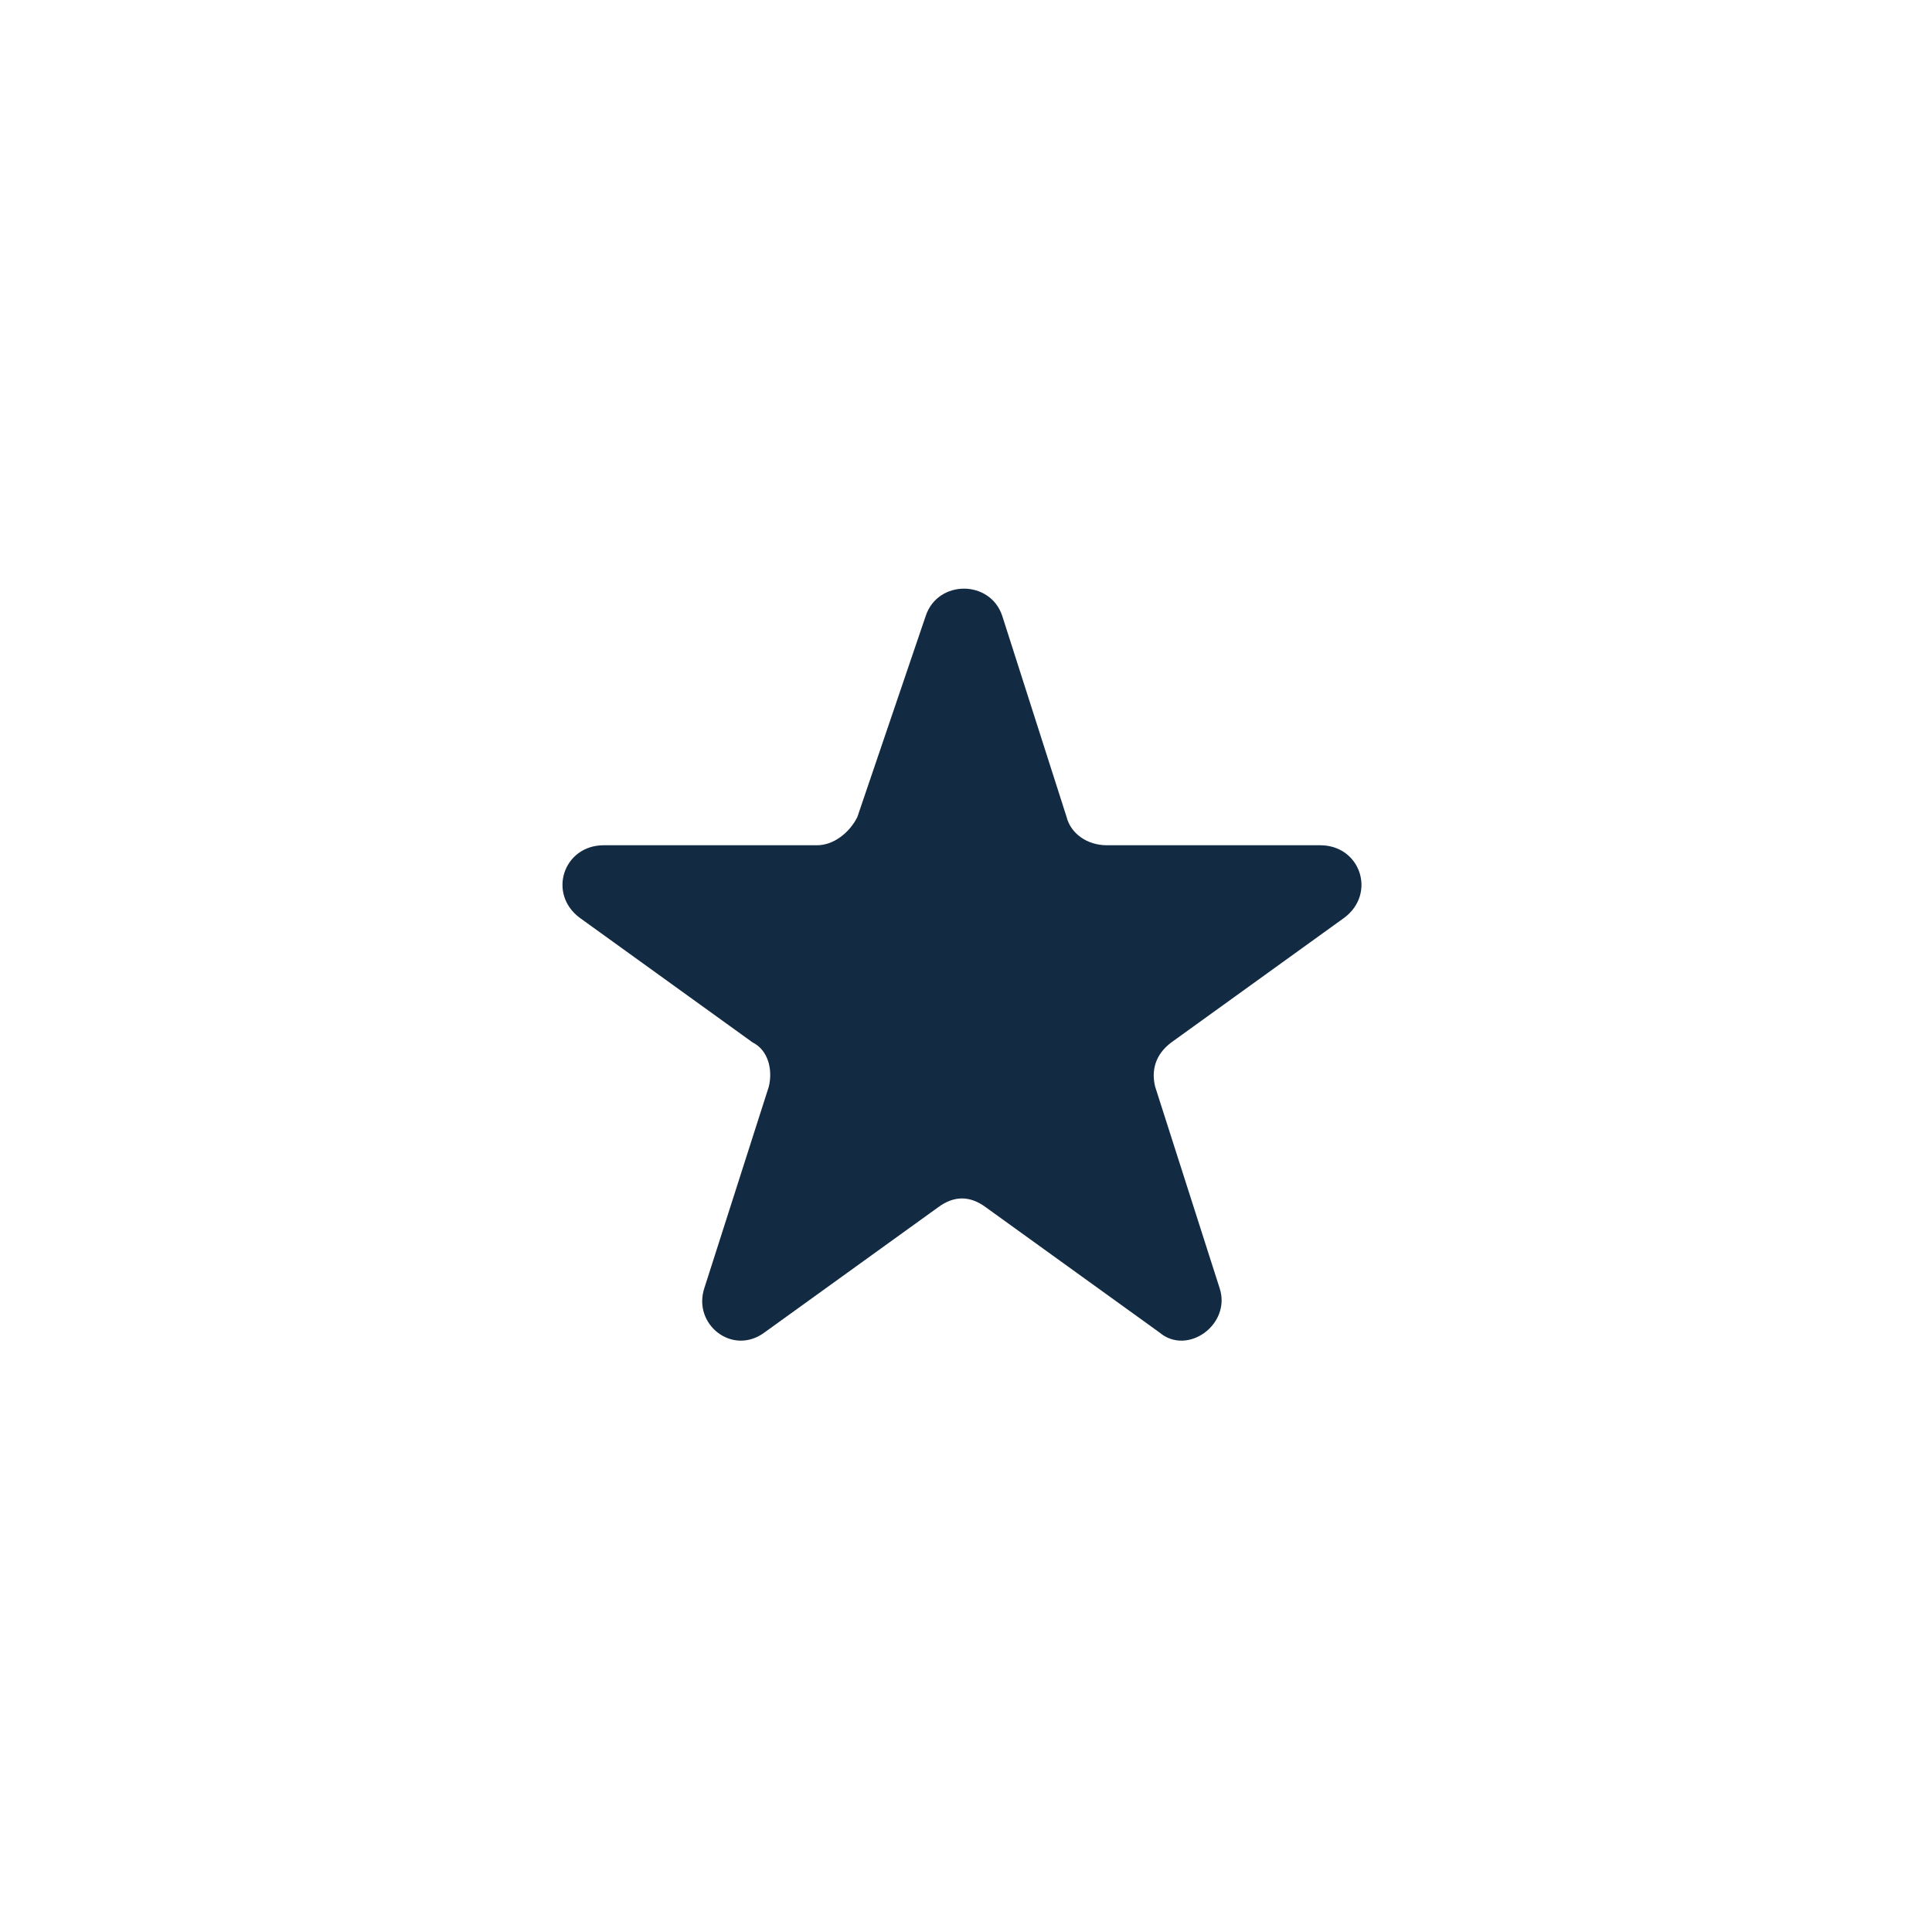 <?xml version="1.0" encoding="utf-8"?>
<!-- Generator: Adobe Illustrator 26.0.0, SVG Export Plug-In . SVG Version: 6.00 Build 0)  -->
<svg version="1.1" id="Layer_1" xmlns="http://www.w3.org/2000/svg" xmlns:xlink="http://www.w3.org/1999/xlink" x="0px" y="0px"
	 viewBox="0 0 48 48" style="enable-background:new 0 0 48 48;" xml:space="preserve">
<style type="text/css">
	.st0{fill:#122B43;}
</style>
<path class="st0" d="M23,15.3c0.3-0.9,1.6-0.9,1.9,0l1.6,5c0.1,0.4,0.5,0.7,1,0.7h5.3c1,0,1.4,1.2,0.6,1.8l-4.3,3.1
	c-0.4,0.3-0.5,0.7-0.4,1.1l1.6,5c0.3,0.9-0.8,1.7-1.5,1.1l-4.3-3.1c-0.4-0.3-0.8-0.3-1.2,0l-4.3,3.1c-0.8,0.6-1.8-0.2-1.5-1.1l1.6-5
	c0.1-0.4,0-0.9-0.4-1.1l-4.3-3.1c-0.8-0.6-0.4-1.8,0.6-1.8h5.3c0.4,0,0.8-0.3,1-0.7L23,15.3z"/>
</svg>
